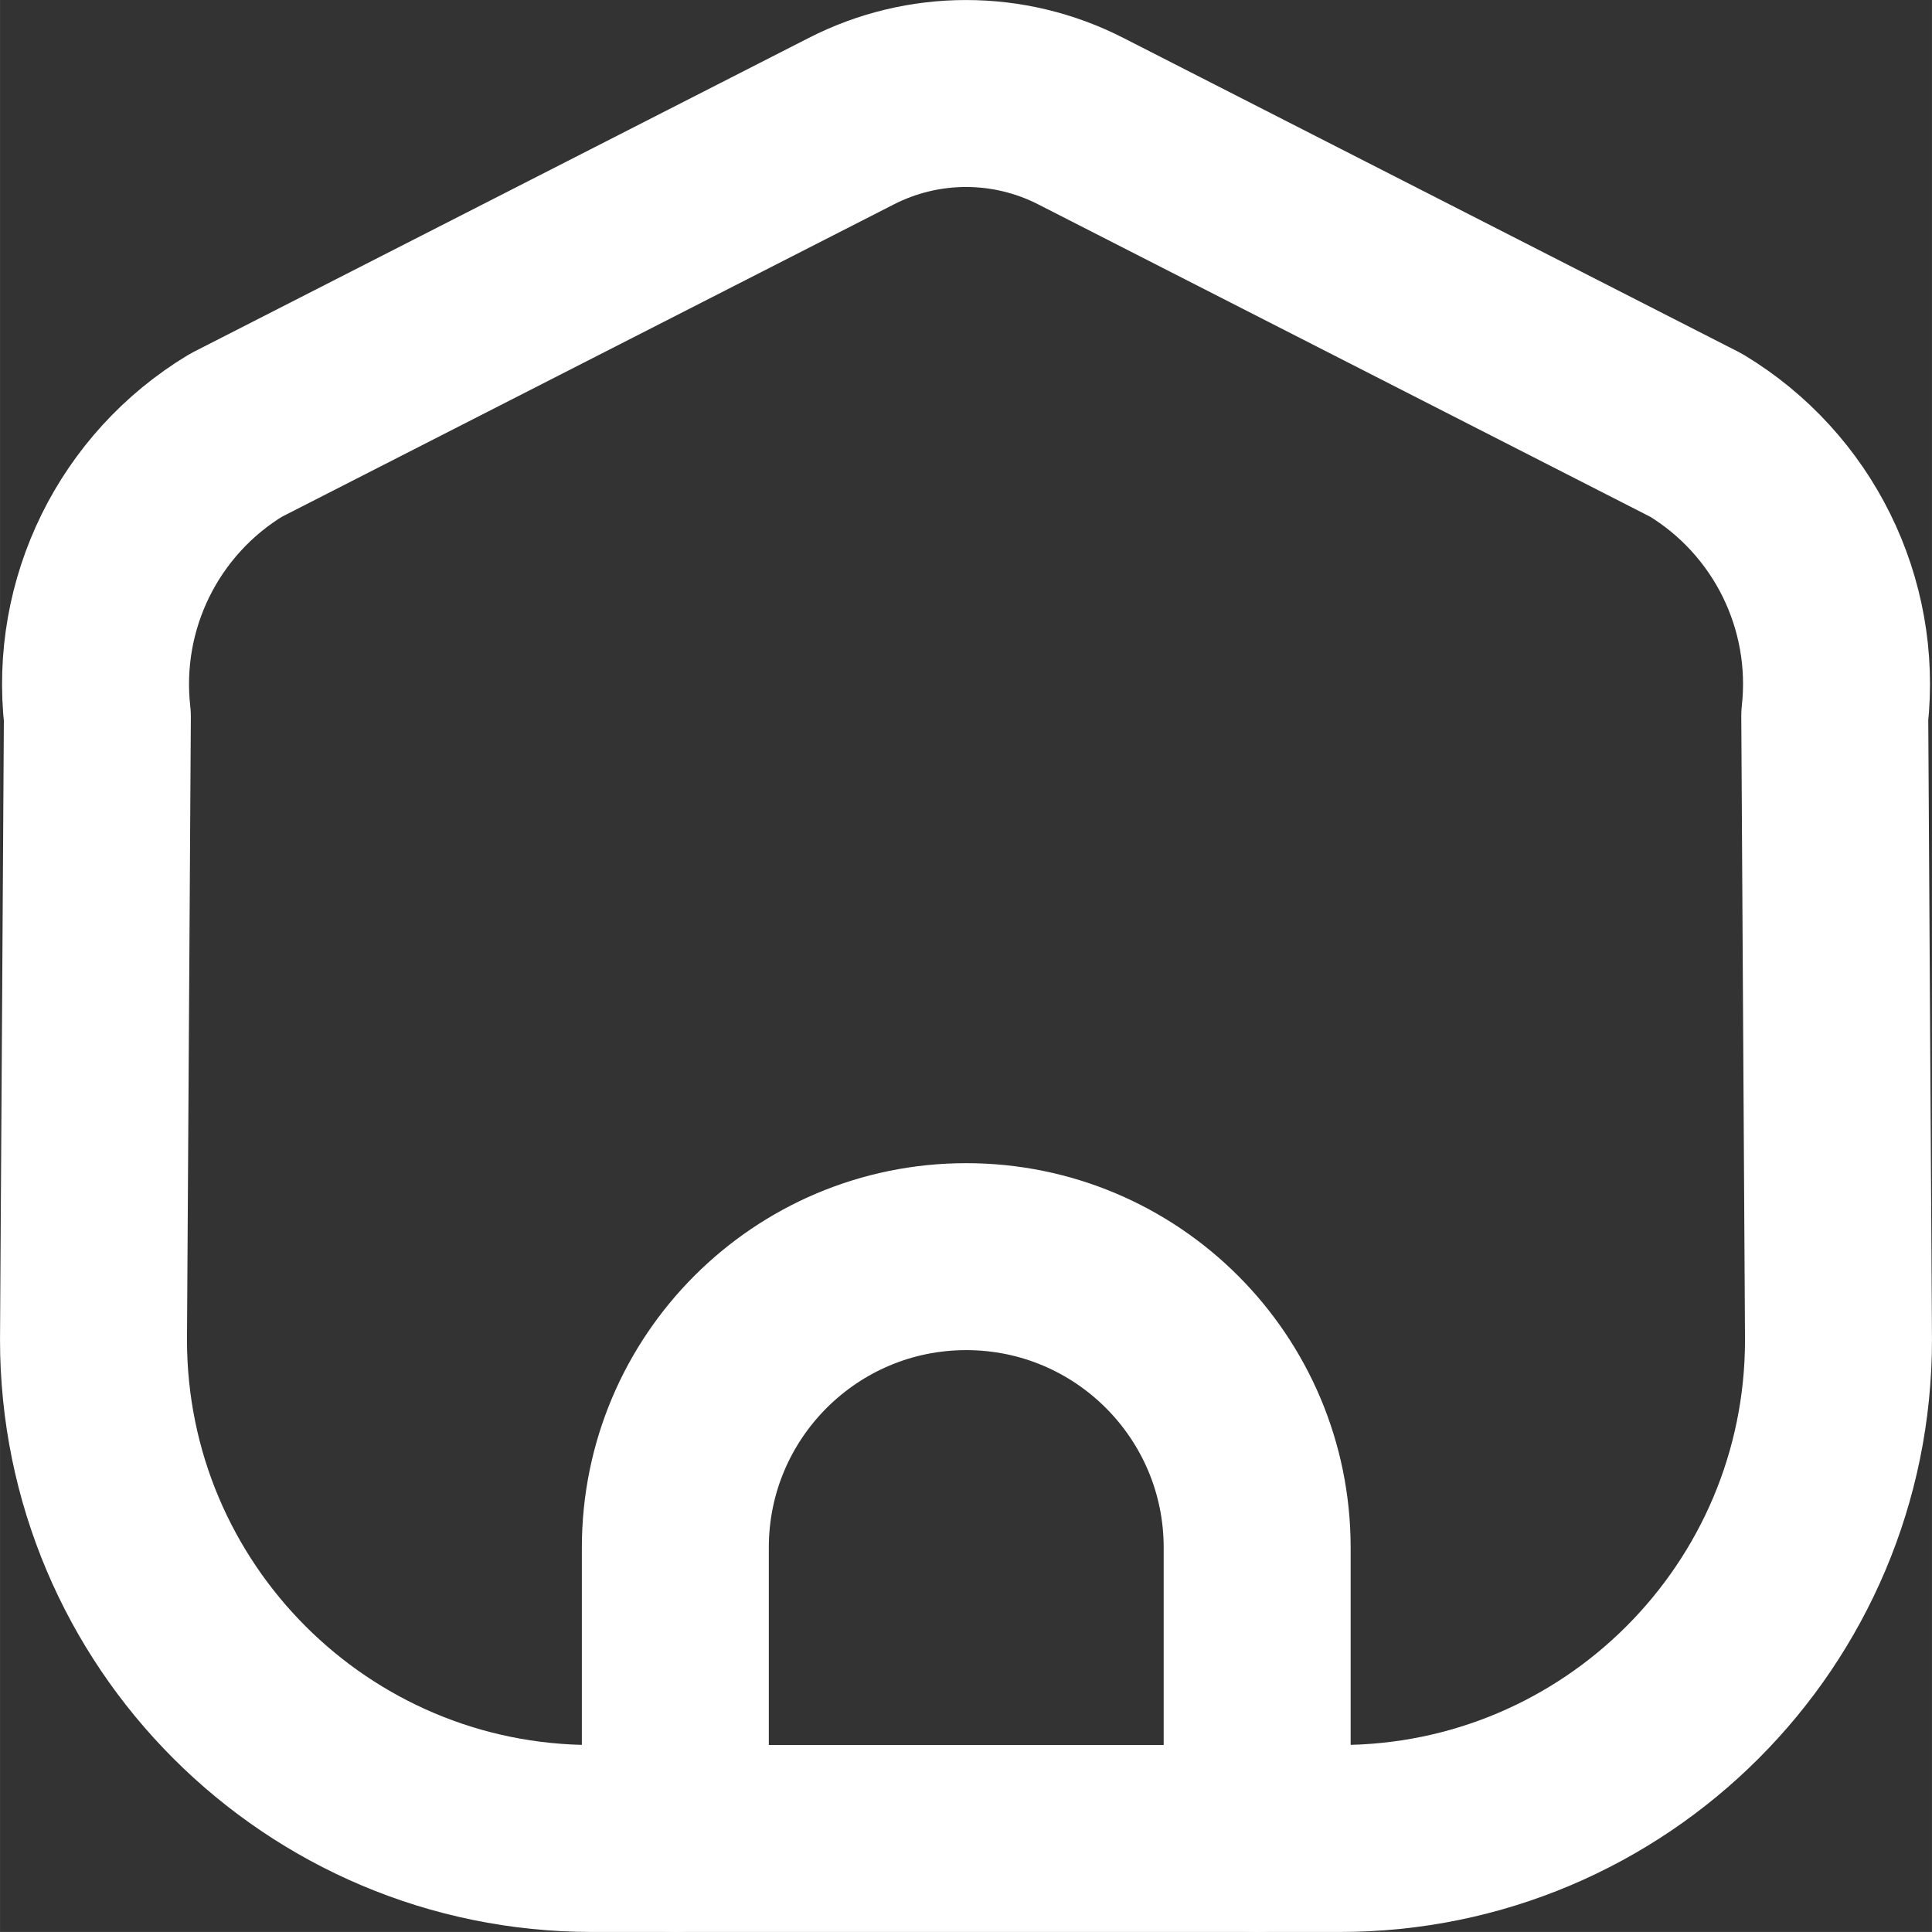 <?xml version="1.0" encoding="UTF-8" standalone="no"?>
<!-- Uploaded to: SVG Repo, www.svgrepo.com, Transformed by: SVG Repo Mixer Tools -->

<svg
   width="496"
   height="495.989"
   viewBox="0 -0.5 15.5 15.5"
   fill="none"
   version="1.1"
   id="svg2"
   xmlns="http://www.w3.org/2000/svg"
   xmlns:svg="http://www.w3.org/2000/svg">
  <rect x="0" y="-0.5" width="15.5" height="15.5" fill="#333333" stroke="none"/>
  <defs
     id="defs2" />
  <path
     fill-rule="evenodd"
     clip-rule="evenodd"
     d="M 1.893,2.992 6.828,0.473 c 0.579,-0.297 1.266,-0.297 1.845,0 l 4.935,2.519 c 0.778,0.47 1.212,1.349 1.112,2.252 l 0.03,5.006 c 0,2.209 -1.791,4 -4,4 h -6 c -2.209,0 -4,-1.791 -4,-4 L 0.781,5.25 c -0.102,-0.905 0.332,-1.787 1.112,-2.258 z"
     stroke="#ffffff"
     stroke-width="1.5"
     stroke-linecap="round"
     stroke-linejoin="round"
     id="path1" />
  <path
     d="m 5.418,14.25 v -2.334 c 0,-1.289 1.045,-2.334 2.334,-2.334 1.289,0 2.334,1.045 2.334,2.334 v 2.334"
     stroke="#ffffff"
     stroke-width="1.5"
     stroke-linecap="round"
     stroke-linejoin="round"
     id="path2" />
</svg>
